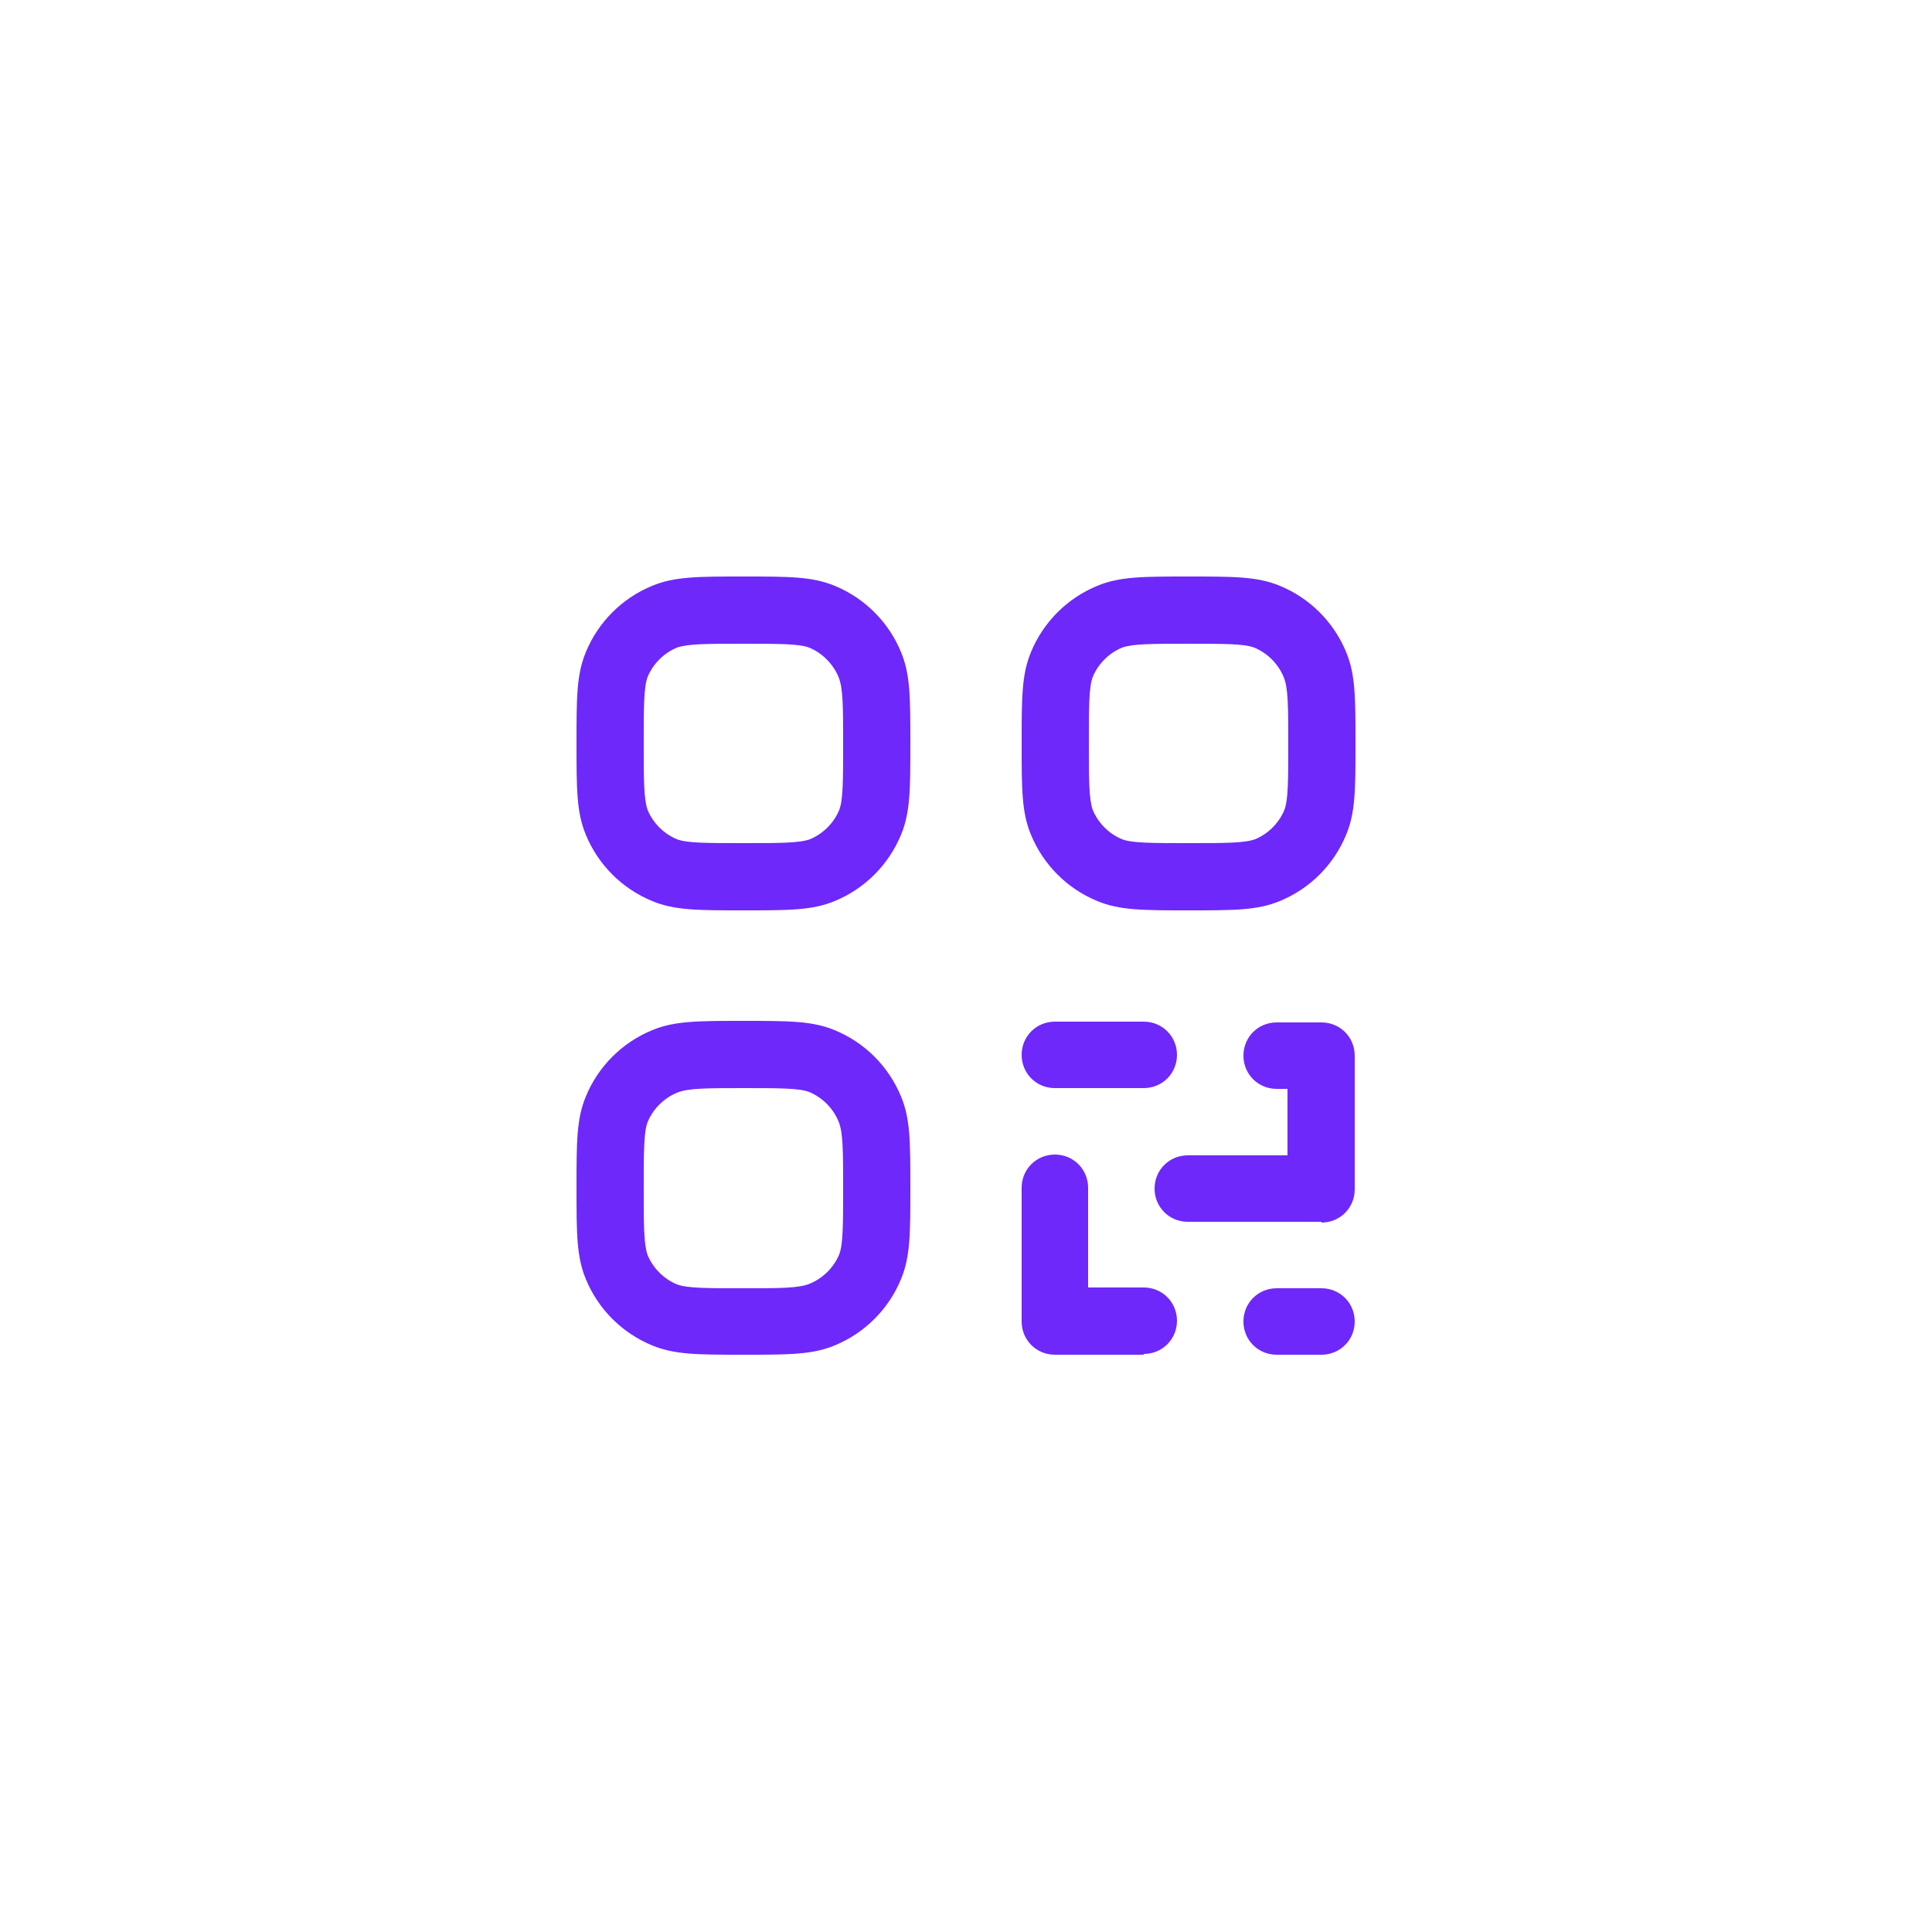 <?xml version="1.0" encoding="UTF-8"?> <svg xmlns="http://www.w3.org/2000/svg" id="Capa_1" data-name="Capa 1" viewBox="0 0 25 25"><defs><style> .cls-1 { fill: #6e28fa; } </style></defs><path class="cls-1" d="M17.1,17.53h-.58c-.24,0-.43-.19-.43-.43s.19-.43.43-.43h.58c.24,0,.43.19.43.43s-.19.43-.43.43ZM14.8,17.53h-1.15c-.24,0-.43-.19-.43-.43v-1.73c0-.24.19-.43.43-.43s.43.19.43.43v1.29h.72c.24,0,.43.19.43.43s-.19.43-.43.43ZM9.62,17.53c-.59,0-.89,0-1.18-.12-.39-.16-.7-.47-.86-.86-.12-.29-.12-.59-.12-1.18s0-.89.12-1.18c.16-.39.47-.7.86-.86.29-.12.59-.12,1.18-.12s.89,0,1.18.12c.39.16.7.47.86.86.12.29.12.59.12,1.18s0,.89-.12,1.18c-.16.39-.47.7-.86.86-.29.12-.59.12-1.18.12ZM9.62,14.08c-.47,0-.72,0-.86.06-.17.07-.31.21-.38.38-.05.13-.05.39-.05.86s0,.72.05.86c.07.17.21.31.38.38.13.05.39.05.86.05s.72,0,.86-.06c.17-.07.31-.21.38-.38.05-.13.05-.39.05-.86s0-.72-.06-.86c-.07-.17-.21-.31-.38-.38-.13-.05-.39-.05-.86-.05ZM17.1,15.81h-1.73c-.24,0-.43-.19-.43-.43s.19-.43.43-.43h1.29v-.86h-.14c-.24,0-.43-.19-.43-.43s.19-.43.43-.43h.58c.24,0,.43.19.43.43v1.73c0,.24-.19.43-.43.43ZM14.8,14.08h-1.15c-.24,0-.43-.19-.43-.43s.19-.43.43-.43h1.15c.24,0,.43.19.43.43s-.19.43-.43.43ZM15.38,11.78c-.59,0-.89,0-1.18-.12-.39-.16-.7-.47-.86-.86-.12-.29-.12-.59-.12-1.18s0-.89.12-1.18c.16-.39.47-.7.86-.86.29-.12.59-.12,1.18-.12s.89,0,1.18.12c.39.16.7.47.86.86.12.29.12.59.12,1.18s0,.89-.12,1.18c-.16.39-.47.7-.86.86-.29.12-.59.12-1.18.12ZM15.38,8.33c-.47,0-.72,0-.86.05-.17.07-.31.21-.38.38-.05.13-.05.39-.05.86s0,.72.05.86c.07.17.21.31.38.38.13.05.39.05.86.05s.72,0,.86-.05c.17-.07.31-.21.38-.38.05-.13.05-.39.05-.86s0-.72-.06-.86c-.07-.17-.21-.31-.38-.38-.13-.05-.39-.05-.86-.05ZM9.62,11.78c-.59,0-.89,0-1.18-.12-.39-.16-.7-.47-.86-.86-.12-.29-.12-.59-.12-1.18s0-.89.12-1.18c.16-.39.47-.7.86-.86.29-.12.59-.12,1.18-.12s.89,0,1.18.12c.39.16.7.47.86.86.12.29.12.59.12,1.18s0,.89-.12,1.18c-.16.39-.47.7-.86.86-.29.12-.59.12-1.18.12ZM9.62,8.33c-.47,0-.72,0-.86.05-.17.07-.31.21-.38.38-.05.13-.05.39-.05.86s0,.72.05.86c.07.17.21.31.38.38.13.05.39.05.86.05s.72,0,.86-.05c.17-.07.31-.21.38-.38.05-.13.05-.39.05-.86s0-.72-.06-.86c-.07-.17-.21-.31-.38-.38-.13-.05-.39-.05-.86-.05Z"></path></svg> 